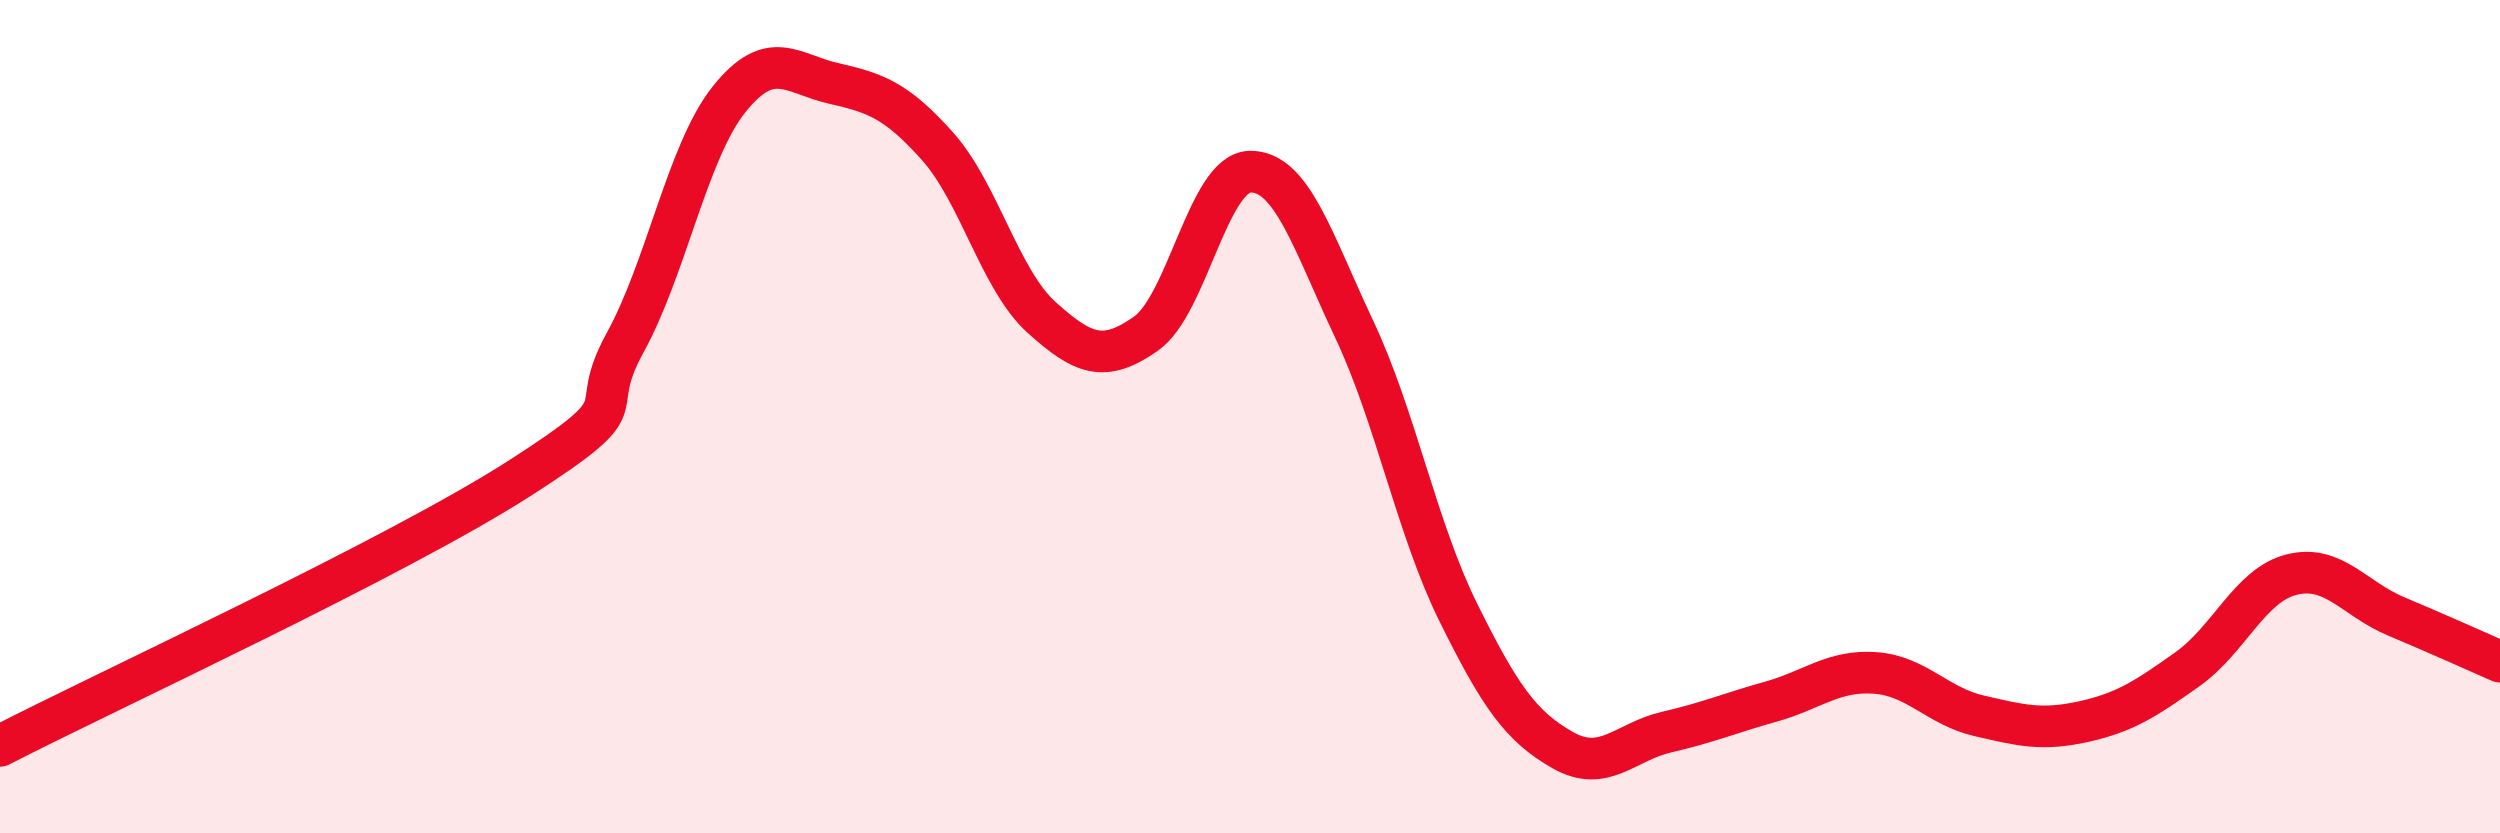
    <svg width="60" height="20" viewBox="0 0 60 20" xmlns="http://www.w3.org/2000/svg">
      <path
        d="M 0,17.9 C 2.5,16.61 9.5,13.39 12.5,11.46 C 15.5,9.53 14,10.05 15,8.23 C 16,6.41 16.5,3.63 17.5,2.38 C 18.5,1.13 19,1.77 20,2 C 21,2.23 21.5,2.39 22.5,3.51 C 23.5,4.63 24,6.72 25,7.62 C 26,8.52 26.5,8.71 27.5,8.01 C 28.5,7.31 29,4.14 30,4.12 C 31,4.1 31.5,5.78 32.5,7.9 C 33.5,10.02 34,12.68 35,14.7 C 36,16.72 36.5,17.43 37.5,18 C 38.5,18.57 39,17.8 40,17.57 C 41,17.34 41.5,17.12 42.5,16.84 C 43.5,16.56 44,16.08 45,16.15 C 46,16.22 46.5,16.95 47.5,17.18 C 48.5,17.41 49,17.54 50,17.32 C 51,17.1 51.5,16.77 52.5,16.06 C 53.5,15.35 54,14.04 55,13.79 C 56,13.54 56.5,14.37 57.5,14.79 C 58.5,15.21 59.5,15.66 60,15.88L60 20L0 20Z"
        fill="#EB0A25"
        opacity="0.1"
        stroke-linecap="round"
        stroke-linejoin="round"
      />
      <path
        d="M 0,17.9 C 2.5,16.61 9.5,13.39 12.5,11.46 C 15.5,9.53 14,10.05 15,8.23 C 16,6.41 16.5,3.63 17.5,2.38 C 18.5,1.13 19,1.77 20,2 C 21,2.23 21.5,2.39 22.5,3.51 C 23.5,4.63 24,6.72 25,7.62 C 26,8.52 26.5,8.71 27.5,8.01 C 28.5,7.31 29,4.14 30,4.12 C 31,4.1 31.5,5.78 32.5,7.9 C 33.5,10.02 34,12.68 35,14.7 C 36,16.72 36.5,17.43 37.5,18 C 38.5,18.57 39,17.8 40,17.57 C 41,17.34 41.5,17.12 42.5,16.84 C 43.5,16.56 44,16.08 45,16.15 C 46,16.22 46.5,16.95 47.5,17.18 C 48.5,17.41 49,17.54 50,17.32 C 51,17.1 51.5,16.77 52.5,16.06 C 53.5,15.35 54,14.04 55,13.79 C 56,13.54 56.5,14.37 57.5,14.79 C 58.5,15.21 59.5,15.66 60,15.88"
        stroke="#EB0A25"
        stroke-width="1"
        fill="none"
        stroke-linecap="round"
        stroke-linejoin="round"
      />
    </svg>
  